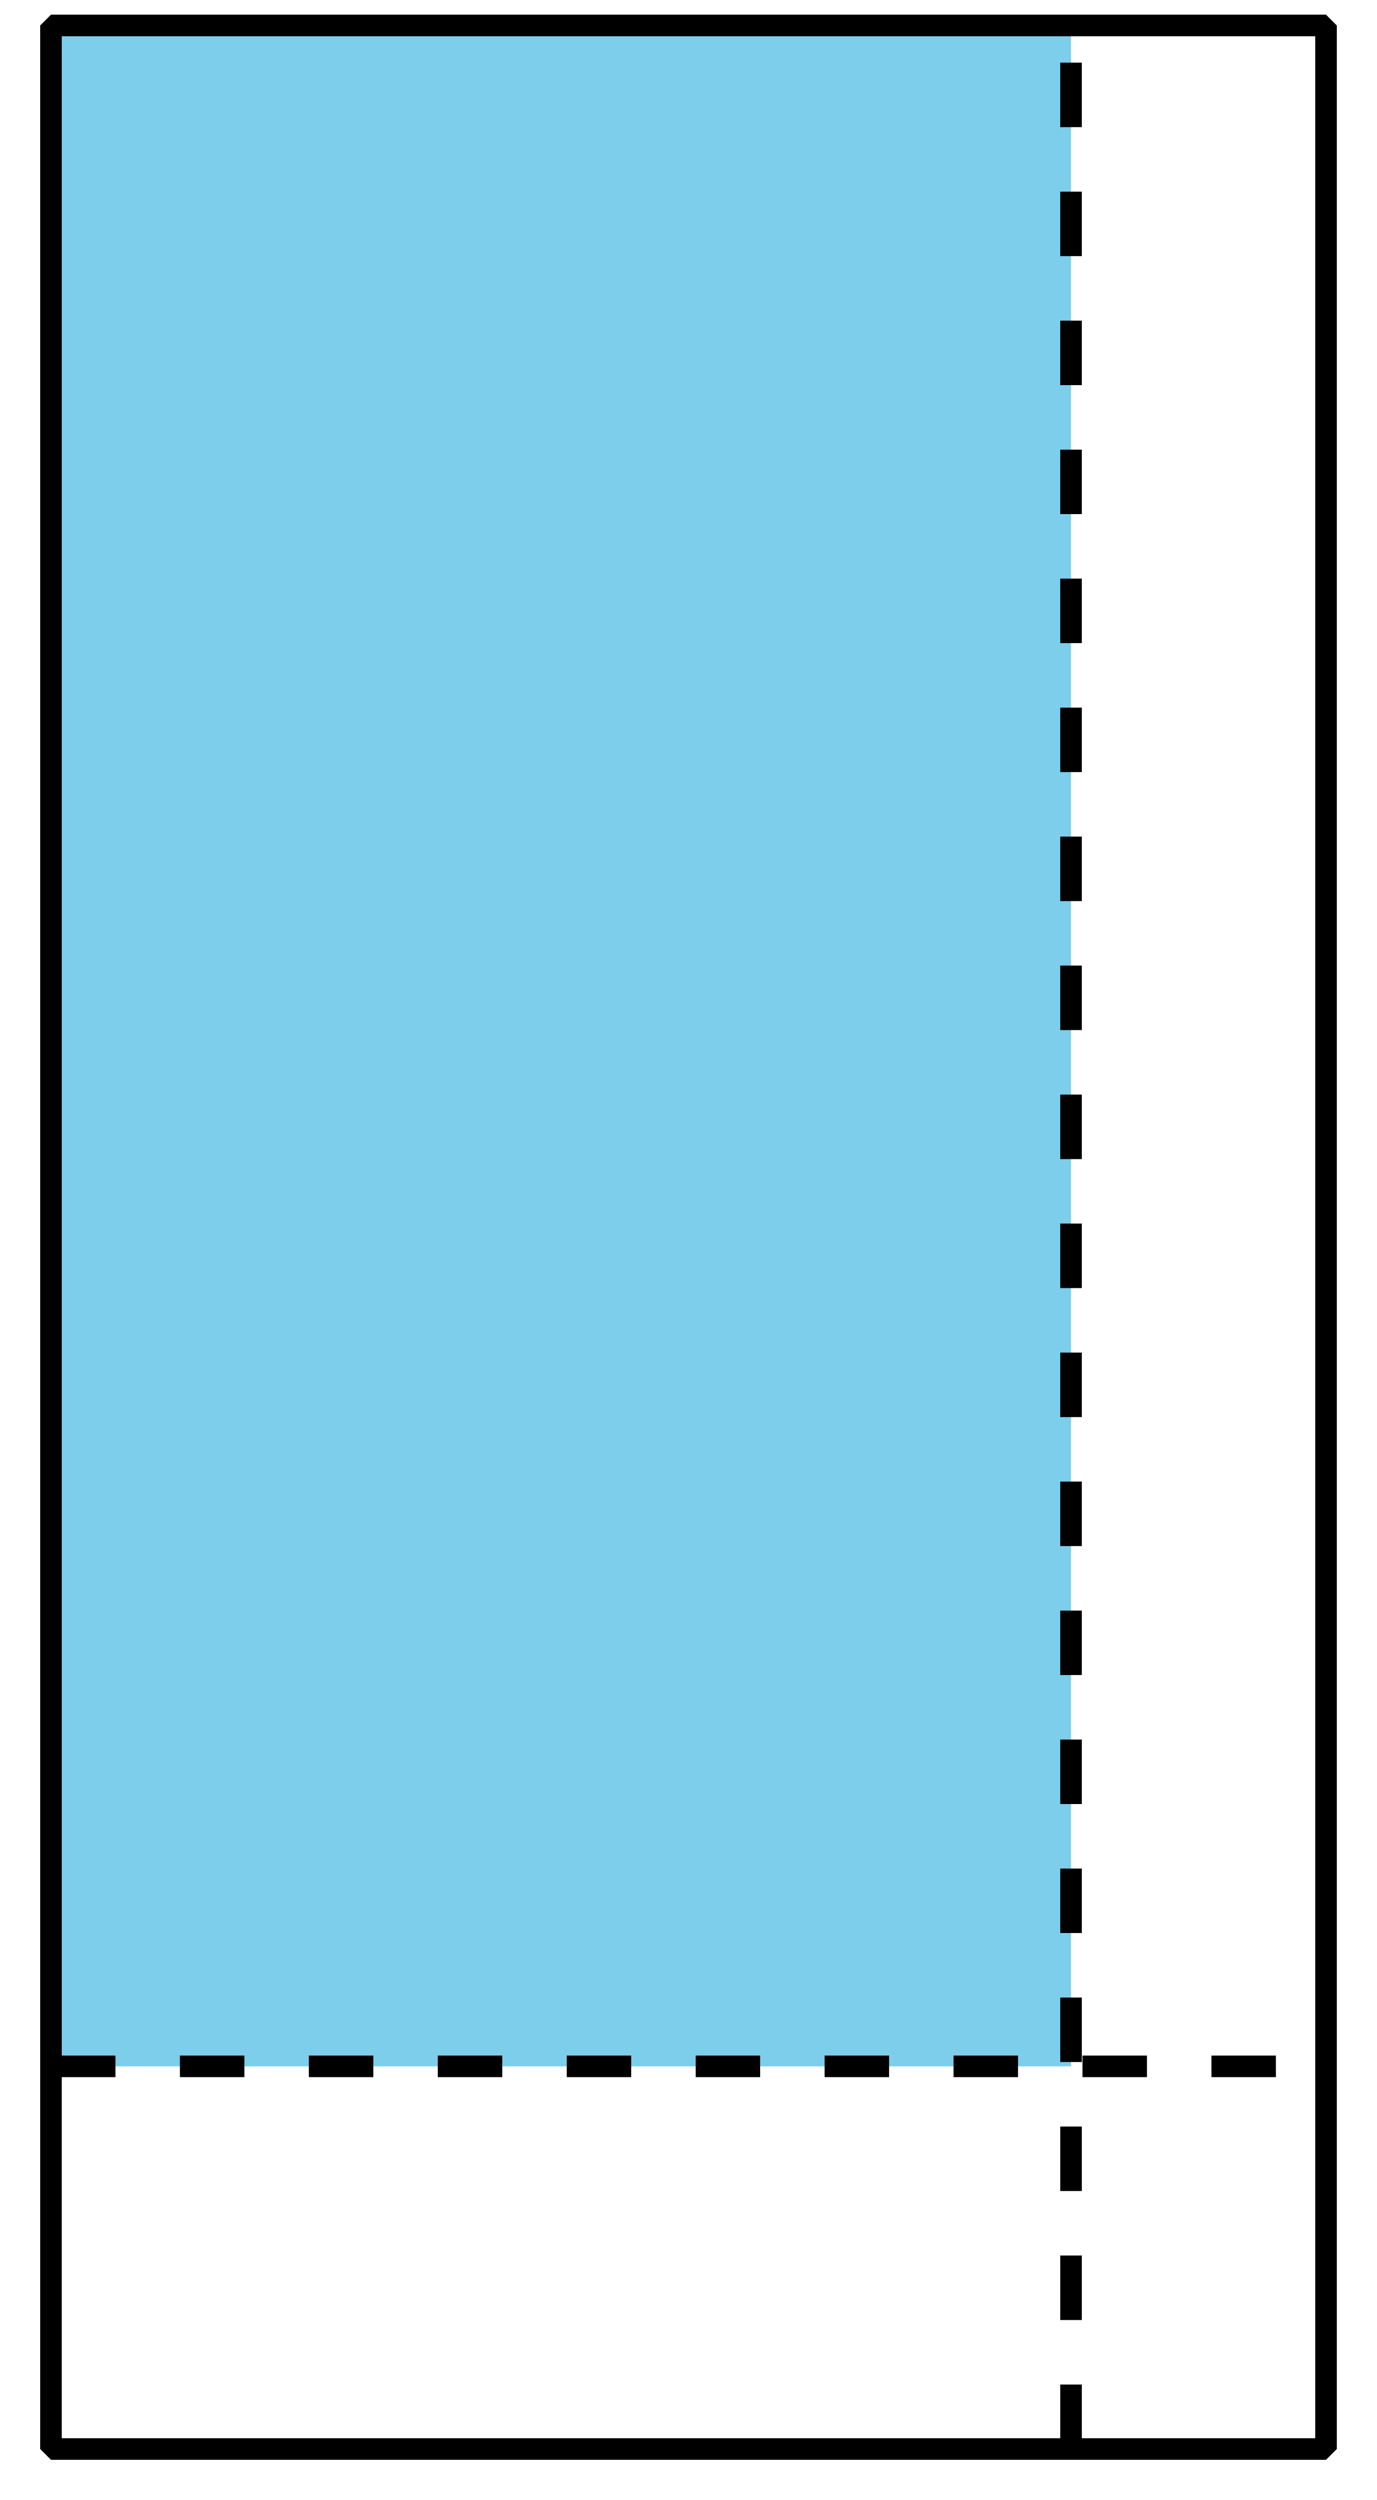 <?xml version='1.0' encoding='UTF-8'?>
<!-- This file was generated by dvisvgm 2.1.3 -->
<svg height='115.86pt' version='1.1' viewBox='-72 -72 63.841 115.86' width='63.841pt' xmlns='http://www.w3.org/2000/svg' xmlns:xlink='http://www.w3.org/1999/xlink'>
<defs>
<clipPath id='clip1'>
<path d='M-72 43.859V-72H-8.156V43.859ZM-8.156 -72'/>
</clipPath>
</defs>
<g id='page1'>
<path clip-path='url(#clip1)' d='M-69.637 23.762V-70.82H-22.344V23.762Z' fill='#7dceeb'/>
<path clip-path='url(#clip1)' d='M-69.637 41.496V-70.82H-10.523V41.496Z' fill='none' stroke='#000000' stroke-linejoin='bevel' stroke-miterlimit='10.037' stroke-width='1'/>
<path clip-path='url(#clip1)' d='M-69.637 23.762H-10.523' fill='none' stroke='#000000' stroke-dasharray='2.989,2.989' stroke-linejoin='bevel' stroke-miterlimit='10.037' stroke-width='1'/>
<path clip-path='url(#clip1)' d='M-22.344 41.496V-70.82' fill='none' stroke='#000000' stroke-dasharray='2.989,2.989' stroke-linejoin='bevel' stroke-miterlimit='10.037' stroke-width='1'/>
</g>
</svg>